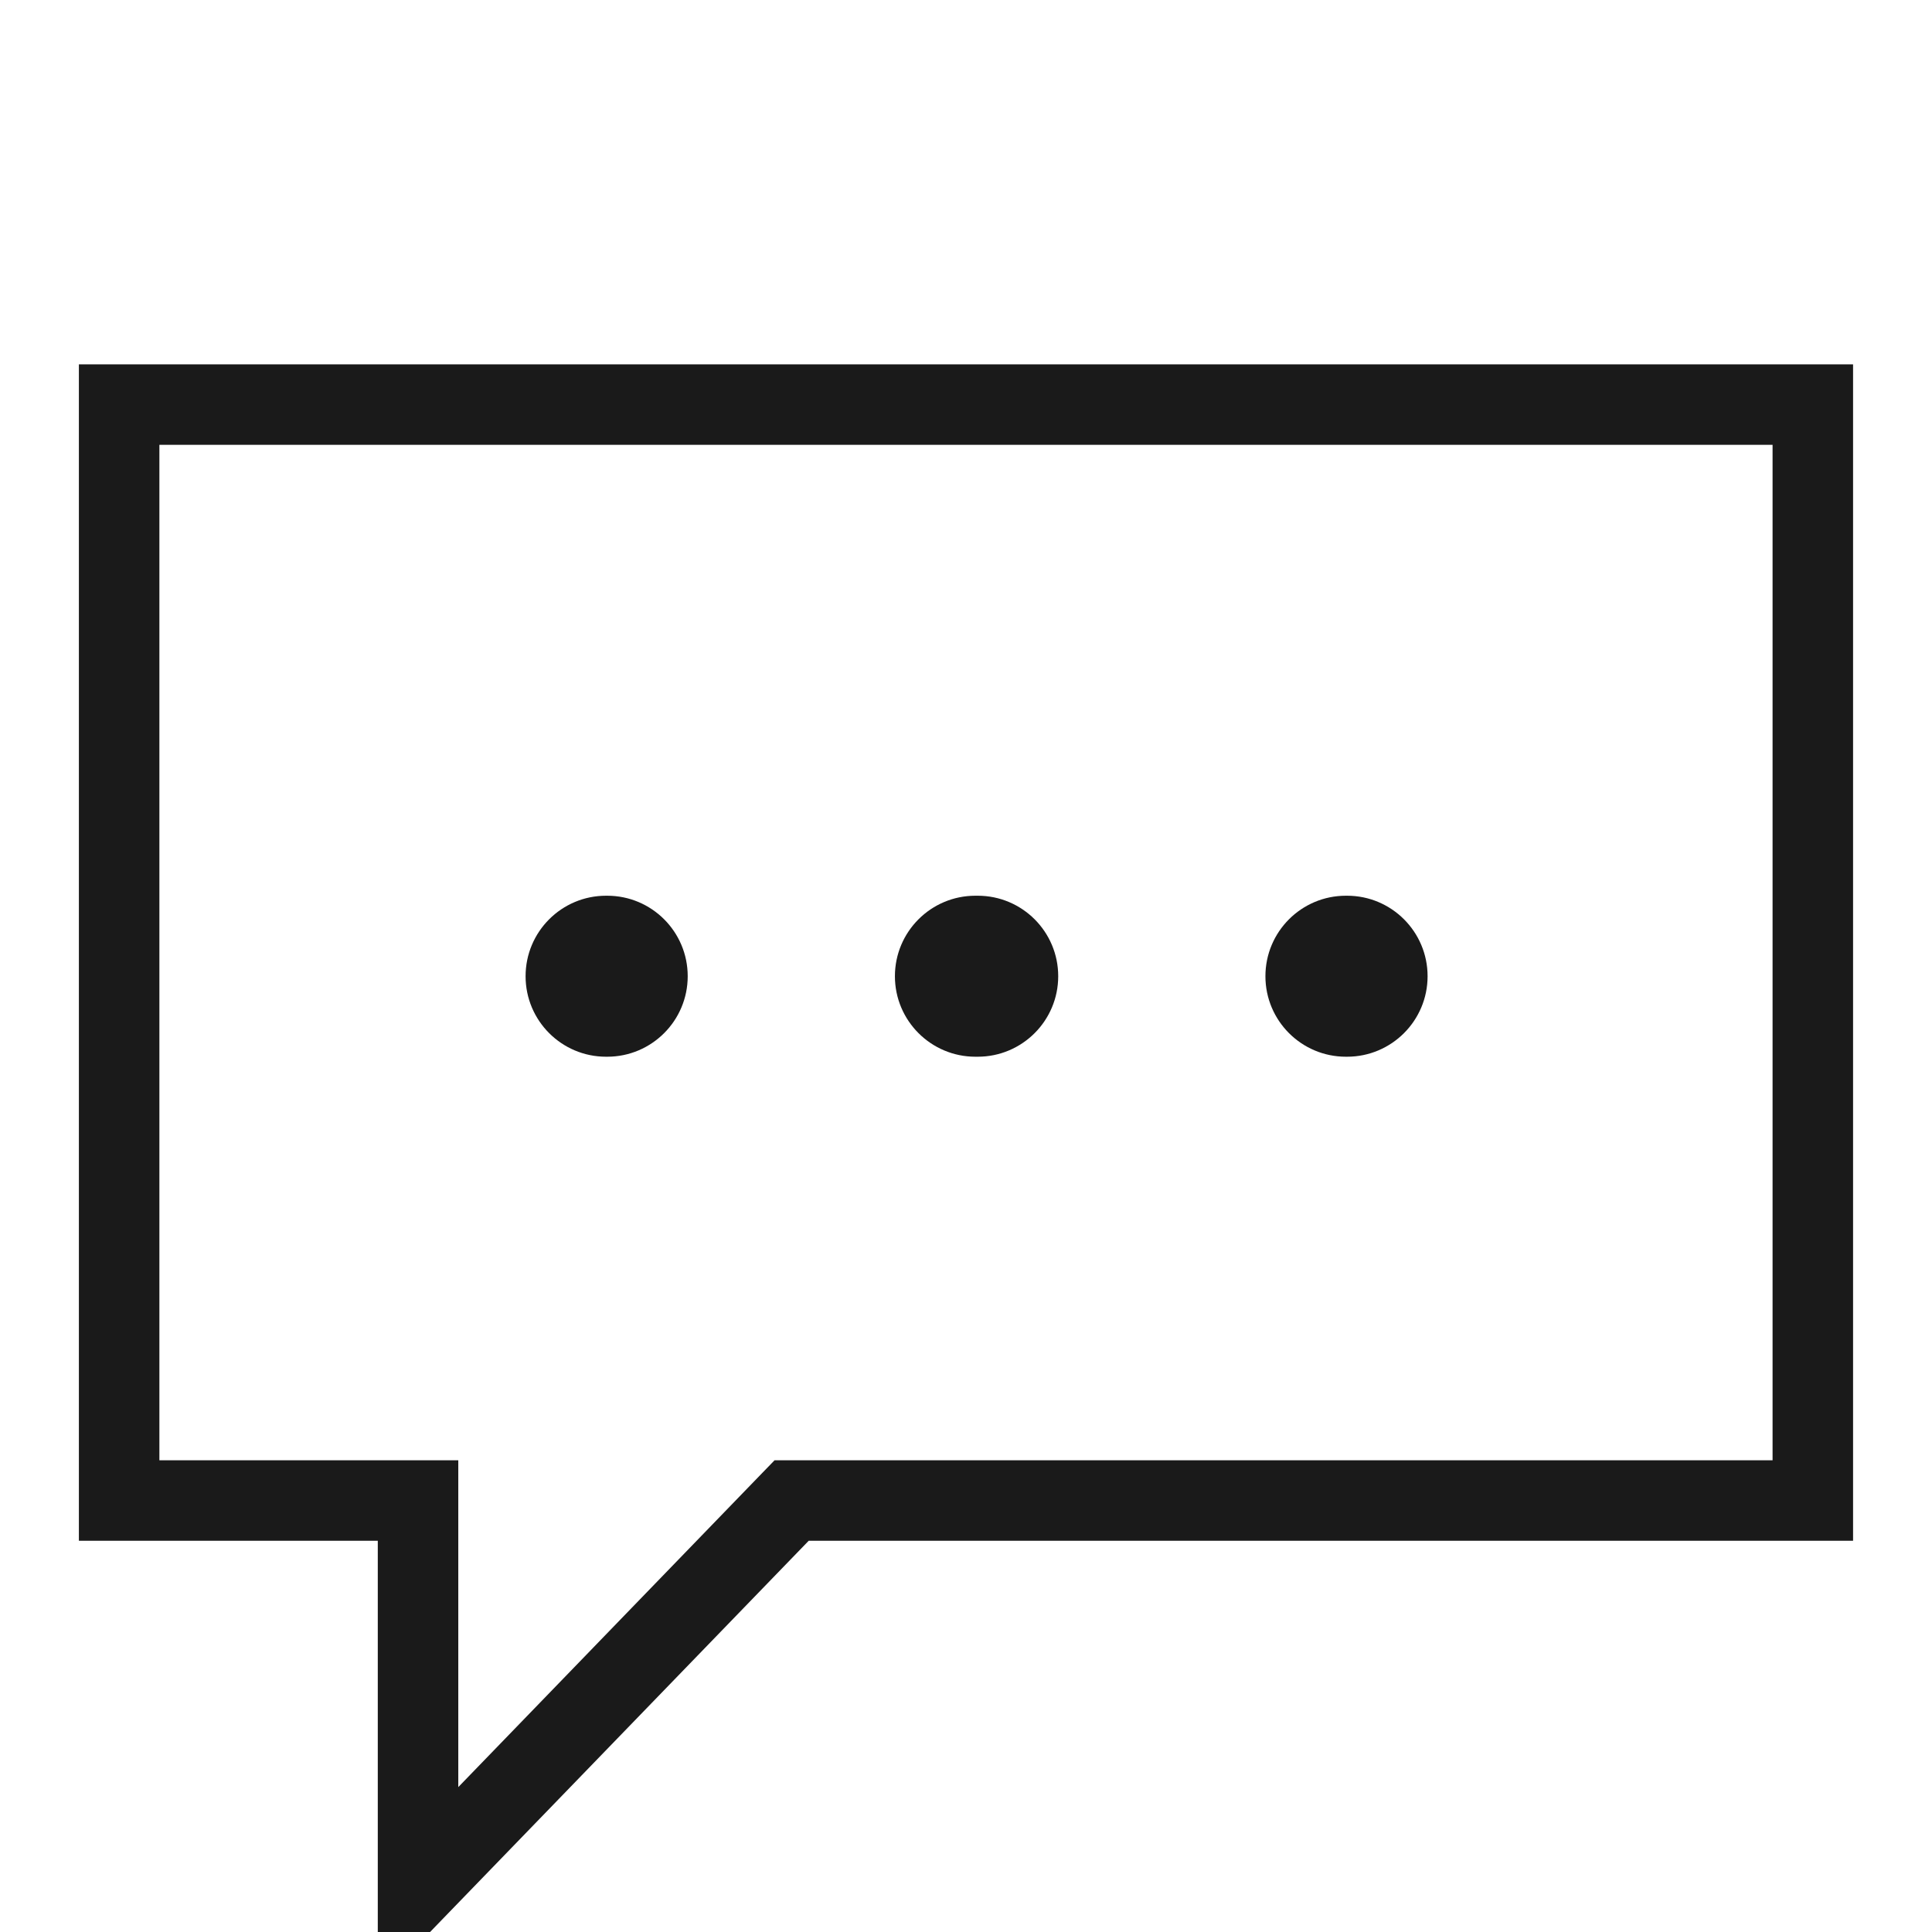 <svg width="48" height="48" viewBox="0 0 48 48" fill="none" xmlns="http://www.w3.org/2000/svg">
<g clip-path="url(#clip0)">
<path fill-rule="evenodd" clip-rule="evenodd" d="M2.96 9.052H1.96V10.052V37.28V38.28H2.96H9.386V41.612V46.871V49.343L11.104 47.567L20.092 38.28H45.039H46.039V37.28V10.052V9.052H45.039H2.96ZM3.96 36.28V11.052H44.039V36.28H19.668H19.244L18.949 36.584L11.386 44.4V41.612V37.28V36.28H10.386H3.96ZM15.058 22.254C13.953 22.254 13.058 23.149 13.058 24.254C13.058 25.358 13.953 26.254 15.058 26.254H15.086C16.191 26.254 17.086 25.358 17.086 24.254C17.086 23.149 16.191 22.254 15.086 22.254H15.058ZM24.234 22.254C23.13 22.254 22.234 23.149 22.234 24.254C22.234 25.358 23.13 26.254 24.234 26.254H24.291C25.396 26.254 26.291 25.358 26.291 24.254C26.291 23.149 25.396 22.254 24.291 22.254H24.234ZM33.439 22.254C32.334 22.254 31.439 23.149 31.439 24.254C31.439 25.358 32.334 26.254 33.439 26.254H33.468C34.572 26.254 35.468 25.358 35.468 24.254C35.468 23.149 34.572 22.254 33.468 22.254H33.439Z" fill="#1A1A1A"/>
</g>
<defs>
<clipPath id="clip0">
<rect width="48" height="48" fill="white"/>
</clipPath>
</defs>
</svg>
